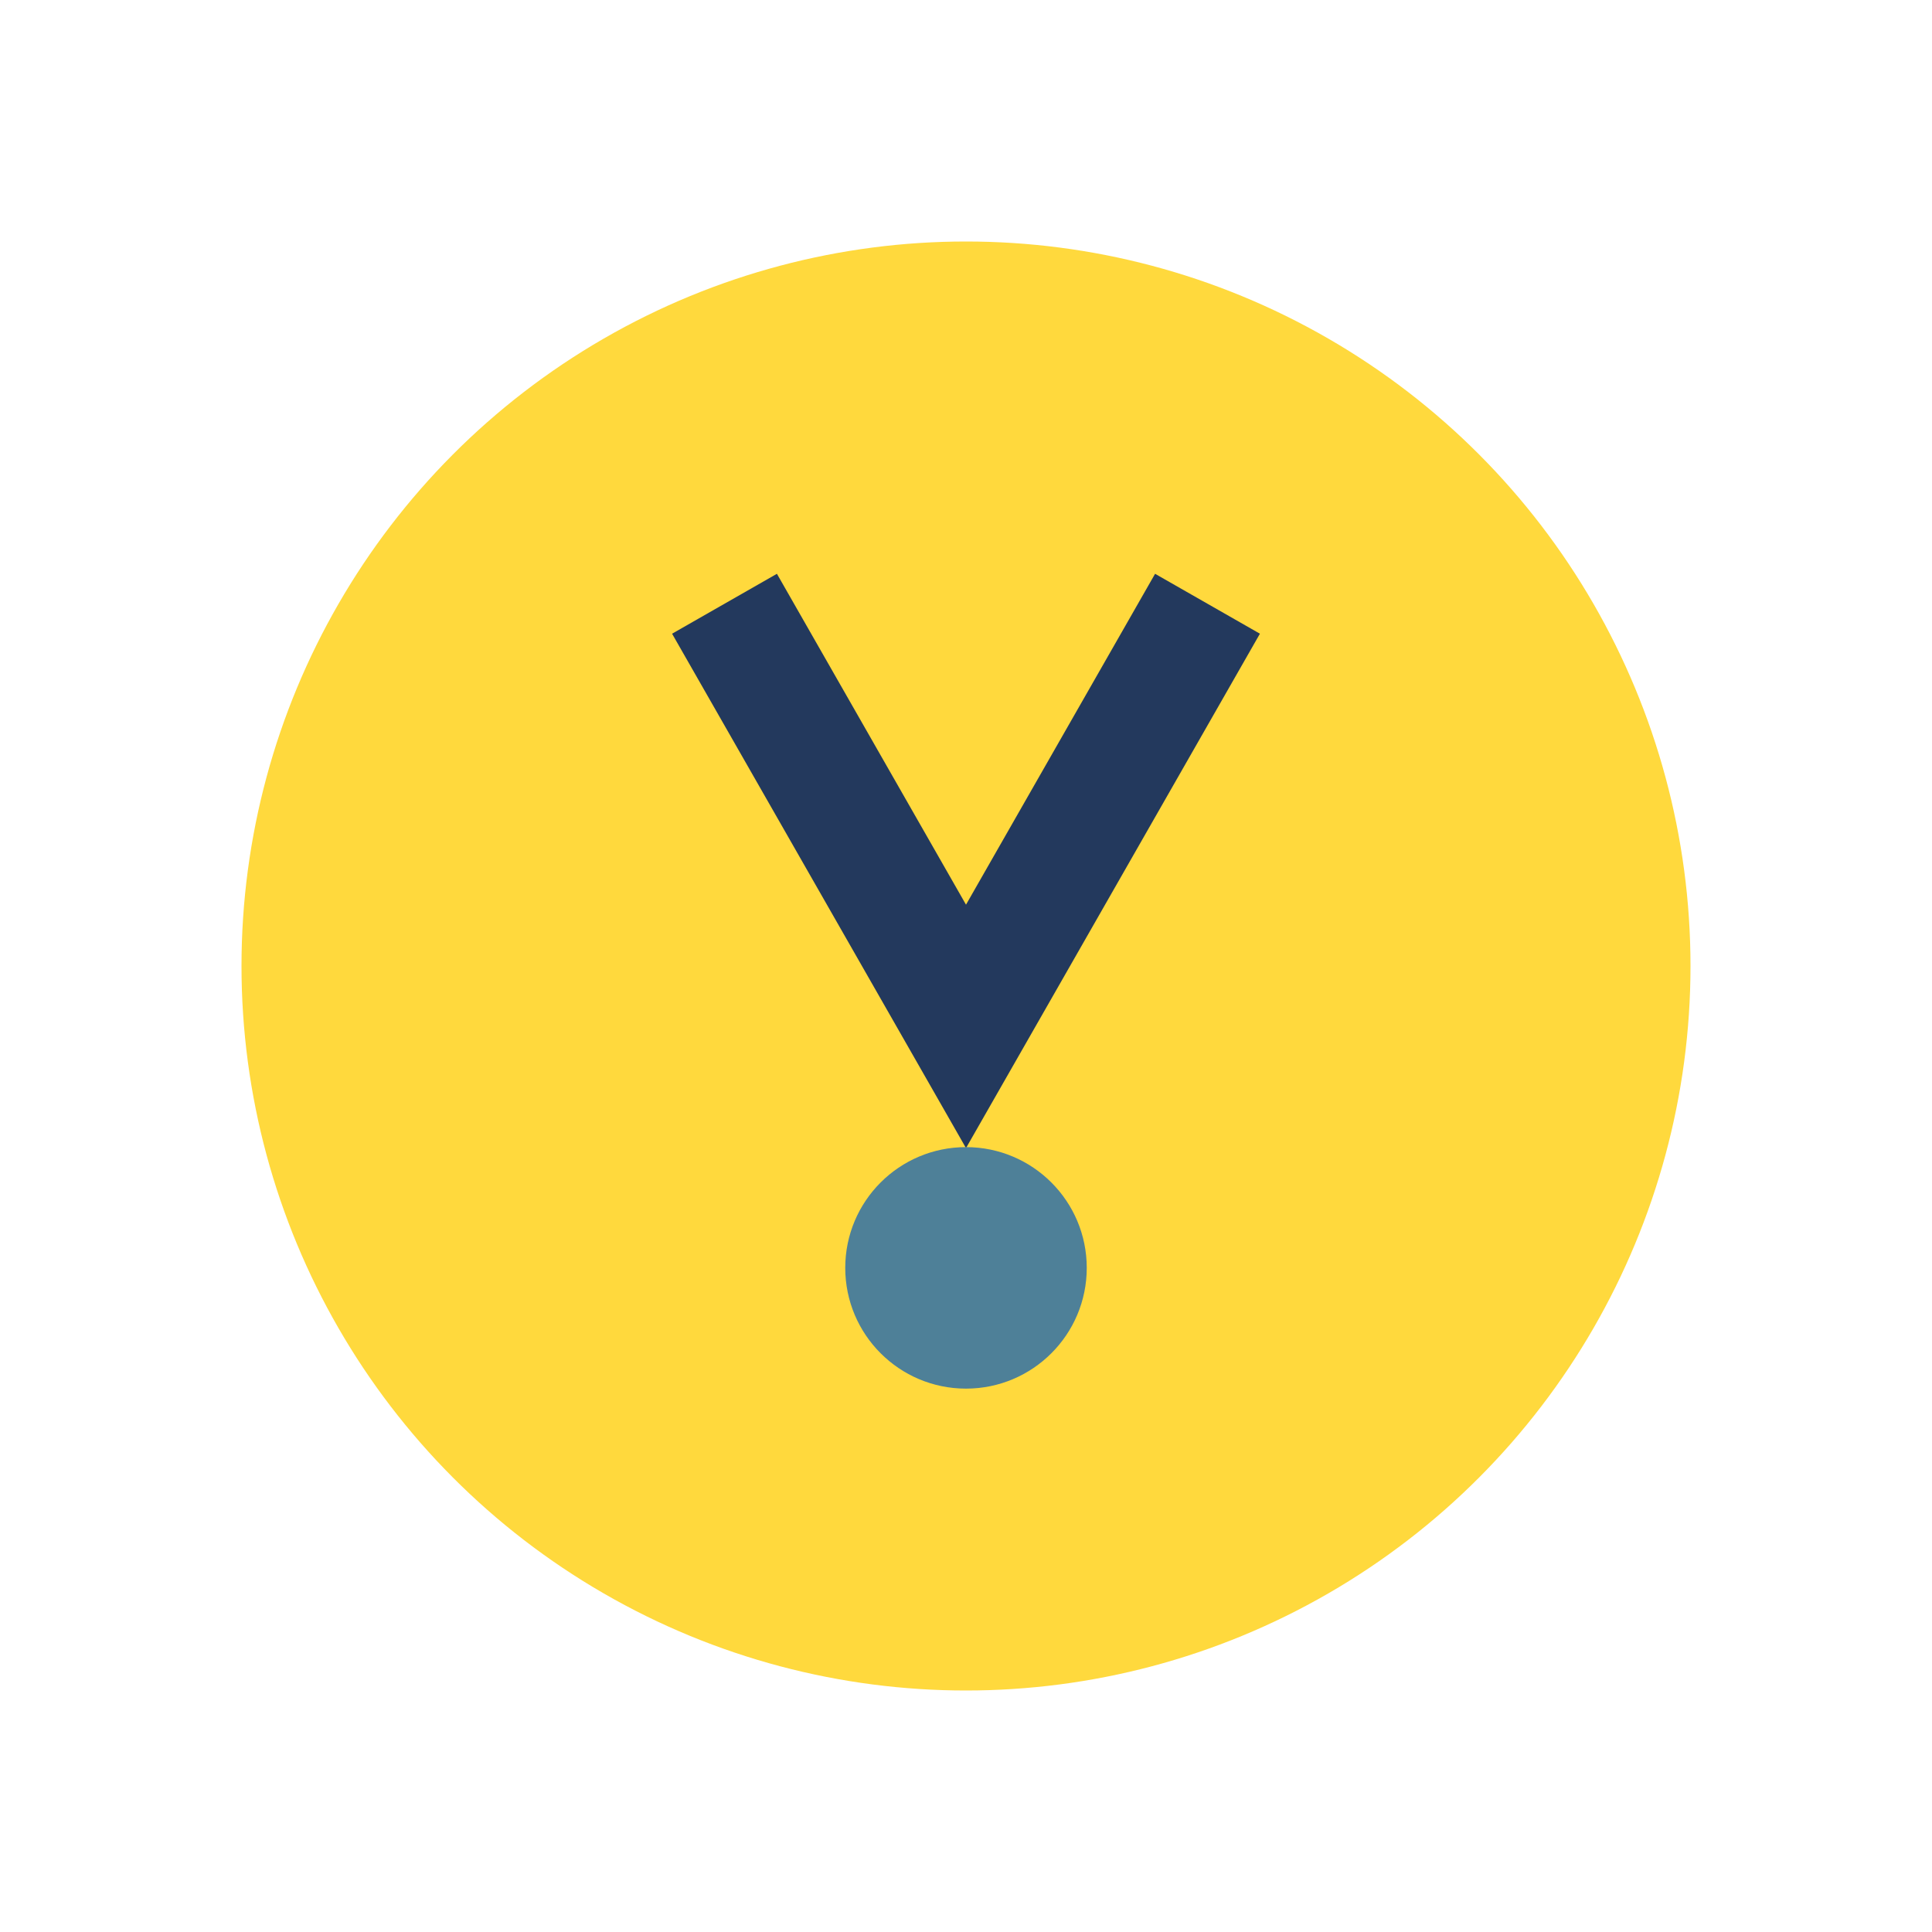 <?xml version="1.0" encoding="UTF-8"?>
<svg xmlns="http://www.w3.org/2000/svg" width="32" height="32" viewBox="0 0 32 32"><circle cx="16" cy="16" r="12" fill="#ffd93d"/><path d="M12 10l4 7 4-7" stroke="#23395d" stroke-width="2" fill="none"/><circle cx="16" cy="21" r="2" fill="#4e8098"/></svg>